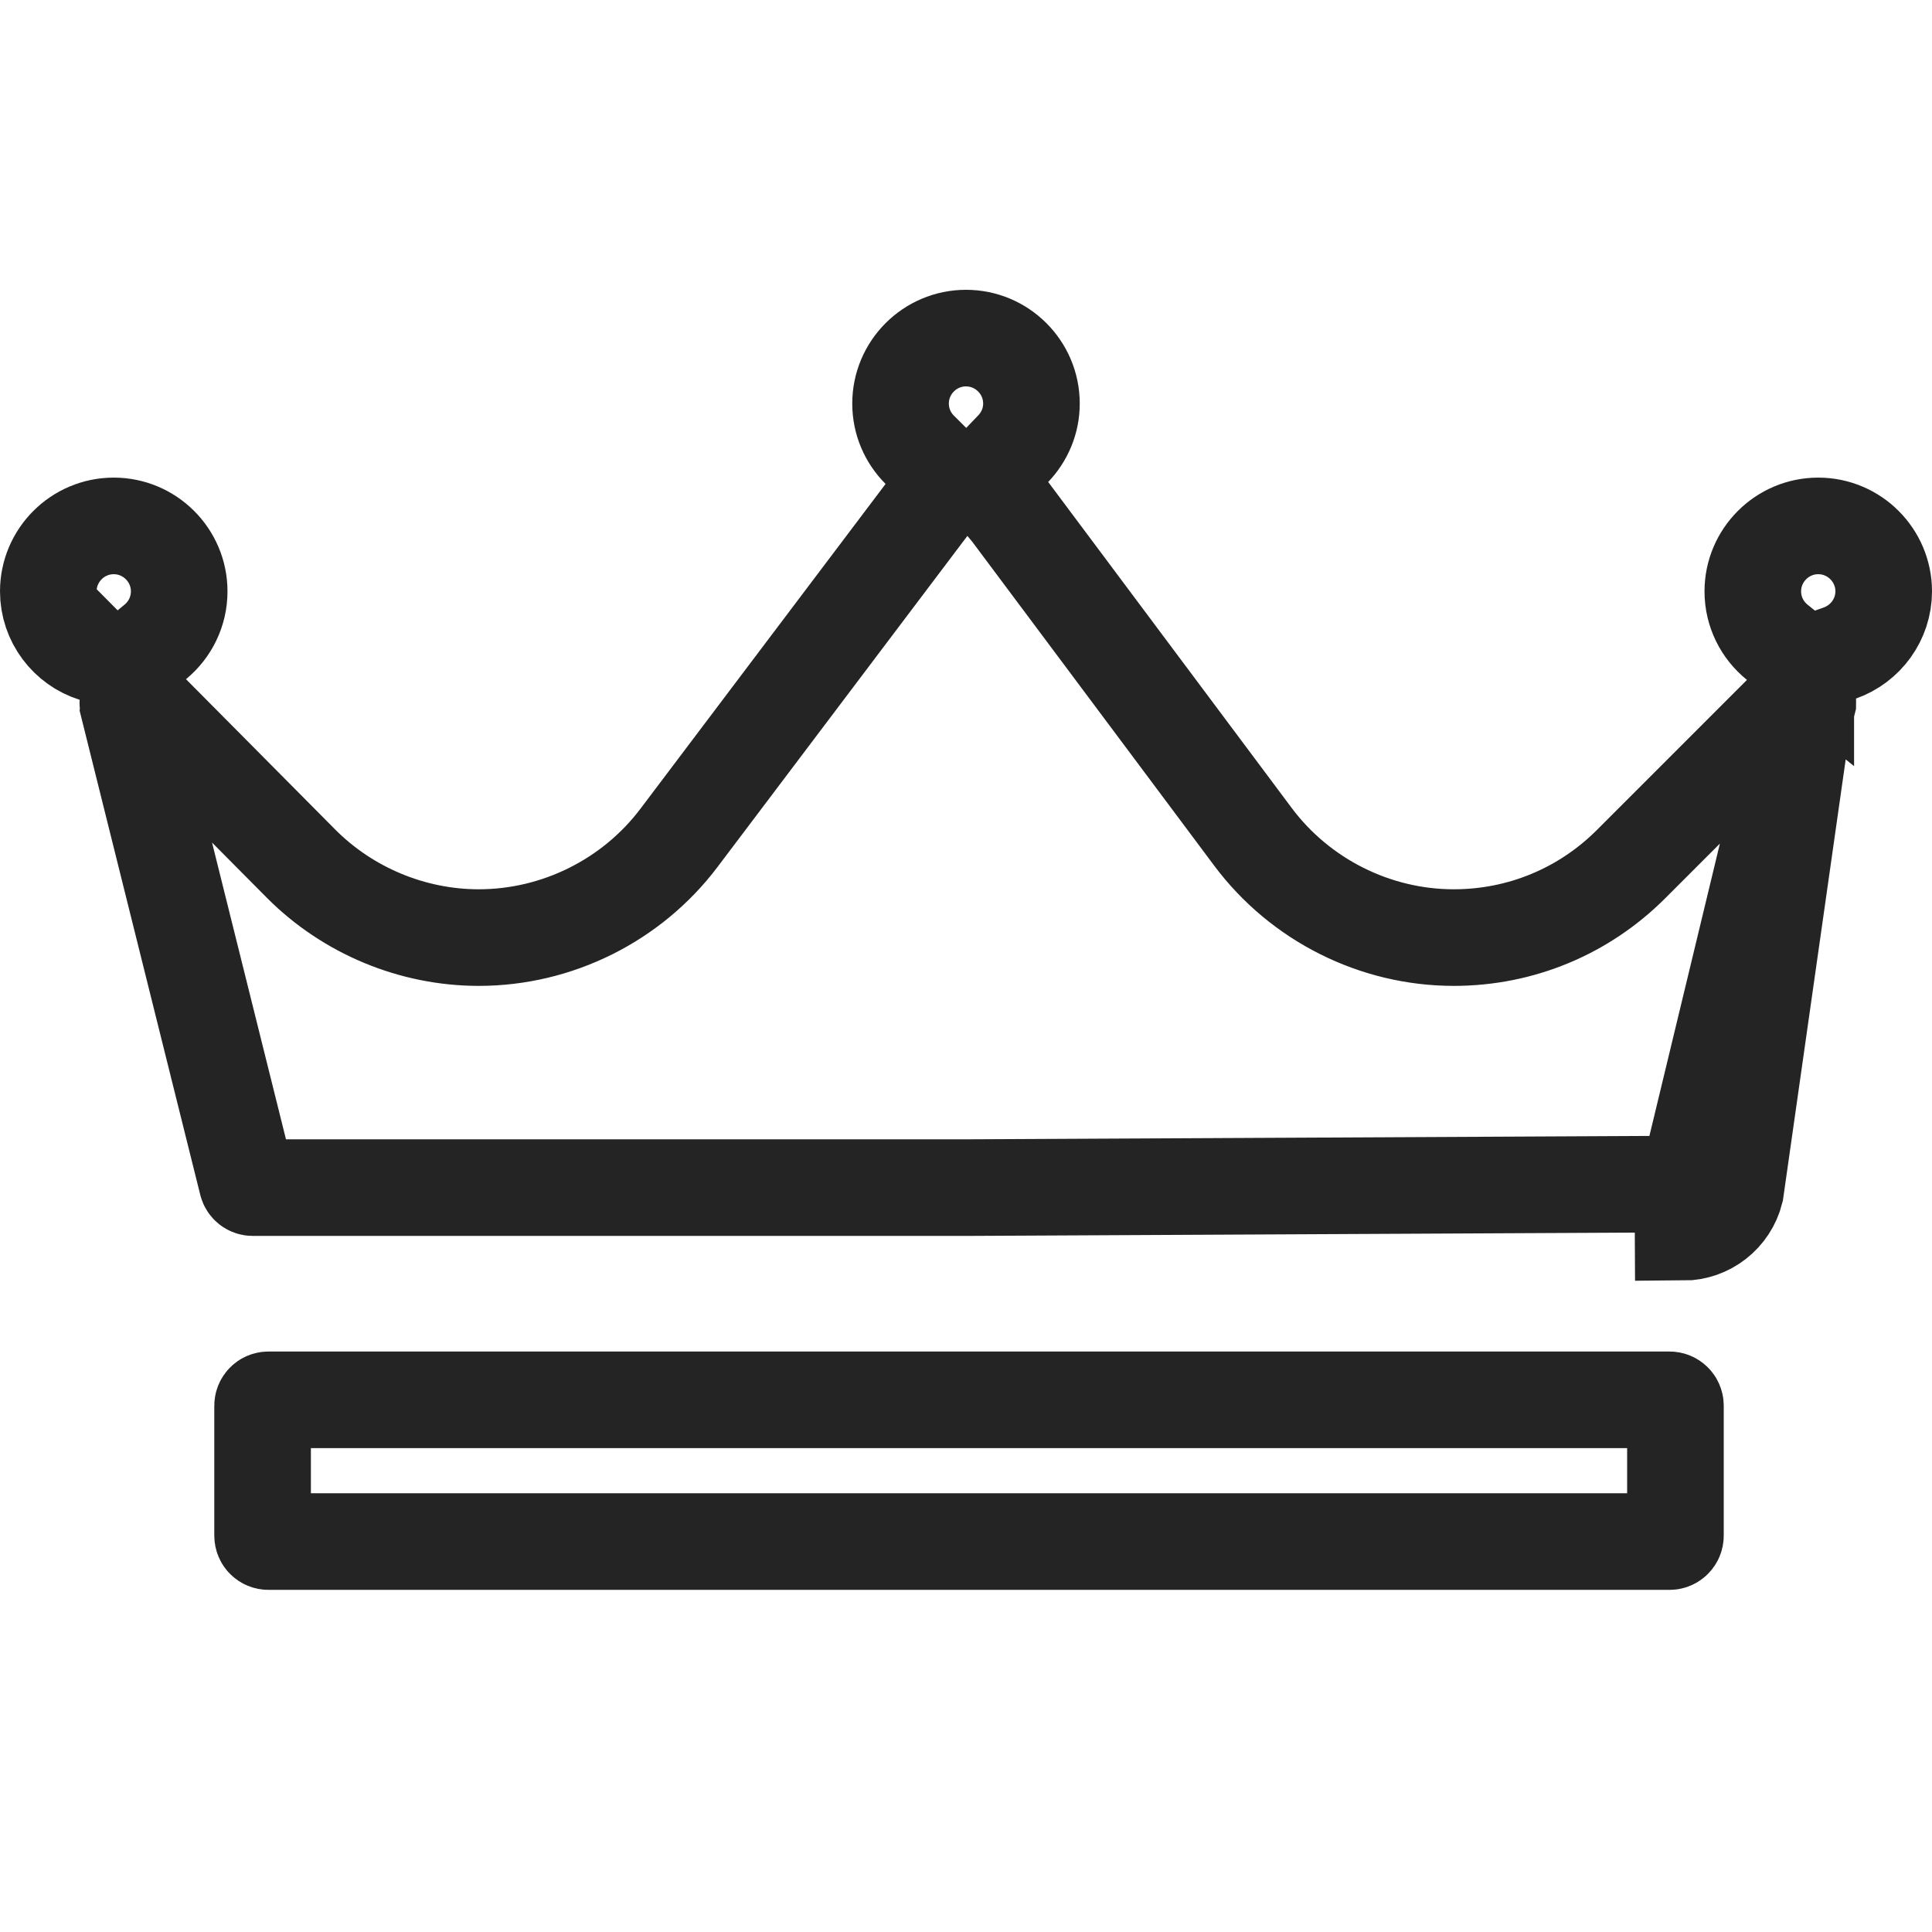 <svg width="24" height="24" viewBox="0 0 24 24" fill="none" xmlns="http://www.w3.org/2000/svg">
<g clip-path="url(#clip0_10179_17059)">
<path d="M22.448 8.548L22.126 8.87L20.261 10.735C20.261 10.735 20.261 10.735 20.261 10.735C19.674 11.322 18.89 11.647 18.06 11.647C17.082 11.647 16.152 11.18 15.566 10.397C15.566 10.397 15.566 10.397 15.566 10.397L12.552 6.362L12.218 5.959L12.587 5.573C12.728 5.425 12.813 5.229 12.813 5.013C12.813 4.565 12.448 4.2 12 4.2C11.552 4.2 11.187 4.565 11.187 5.013C11.187 5.237 11.277 5.439 11.425 5.587L11.795 5.956L11.48 6.373L8.434 10.409C8.434 10.409 8.434 10.409 8.434 10.409C7.848 11.185 6.921 11.647 5.947 11.647C5.122 11.647 4.319 11.312 3.738 10.727C3.738 10.727 3.738 10.727 3.738 10.727L1.884 8.859L1.598 8.571L1.588 8.732C1.587 8.745 1.589 8.752 1.589 8.754L3.07 14.698L3.07 14.698C3.078 14.731 3.107 14.753 3.14 14.753H12.023H12.024H12.026L20.905 14.709L20.905 14.709M22.448 8.548L21.558 14.799C21.483 15.097 21.216 15.307 20.908 15.308L20.905 14.709M22.448 8.548L22.457 8.711C22.457 8.725 22.456 8.731 22.456 8.732L20.976 14.653M22.448 8.548L20.976 14.653M20.905 14.709C20.938 14.708 20.967 14.685 20.976 14.653M20.905 14.709L20.976 14.653M22.856 8.112L22.432 8.261L22.432 8.264L22.078 7.979C21.891 7.828 21.774 7.6 21.774 7.346C21.774 6.898 22.139 6.533 22.587 6.533C23.035 6.533 23.4 6.898 23.4 7.346C23.4 7.696 23.174 7.999 22.856 8.112ZM1.929 7.974L1.589 8.254L1.17 8.121C0.839 8.017 0.6 7.707 0.6 7.346C0.6 6.898 0.965 6.533 1.413 6.533C1.861 6.533 2.226 6.898 2.226 7.346C2.226 7.597 2.112 7.823 1.929 7.974ZM20.74 17.389C20.78 17.389 20.813 17.422 20.813 17.462V19.077C20.813 19.117 20.78 19.15 20.74 19.15H3.335C3.294 19.15 3.262 19.117 3.262 19.077V17.462C3.262 17.422 3.294 17.389 3.335 17.389H20.74Z" stroke="#242424" stroke-width="1.2"/>
</g>
<defs>
<clipPath id="clip0_10179_17059">
<rect width="24" height="24" fill="white"/>
</clipPath>
</defs>
</svg>
